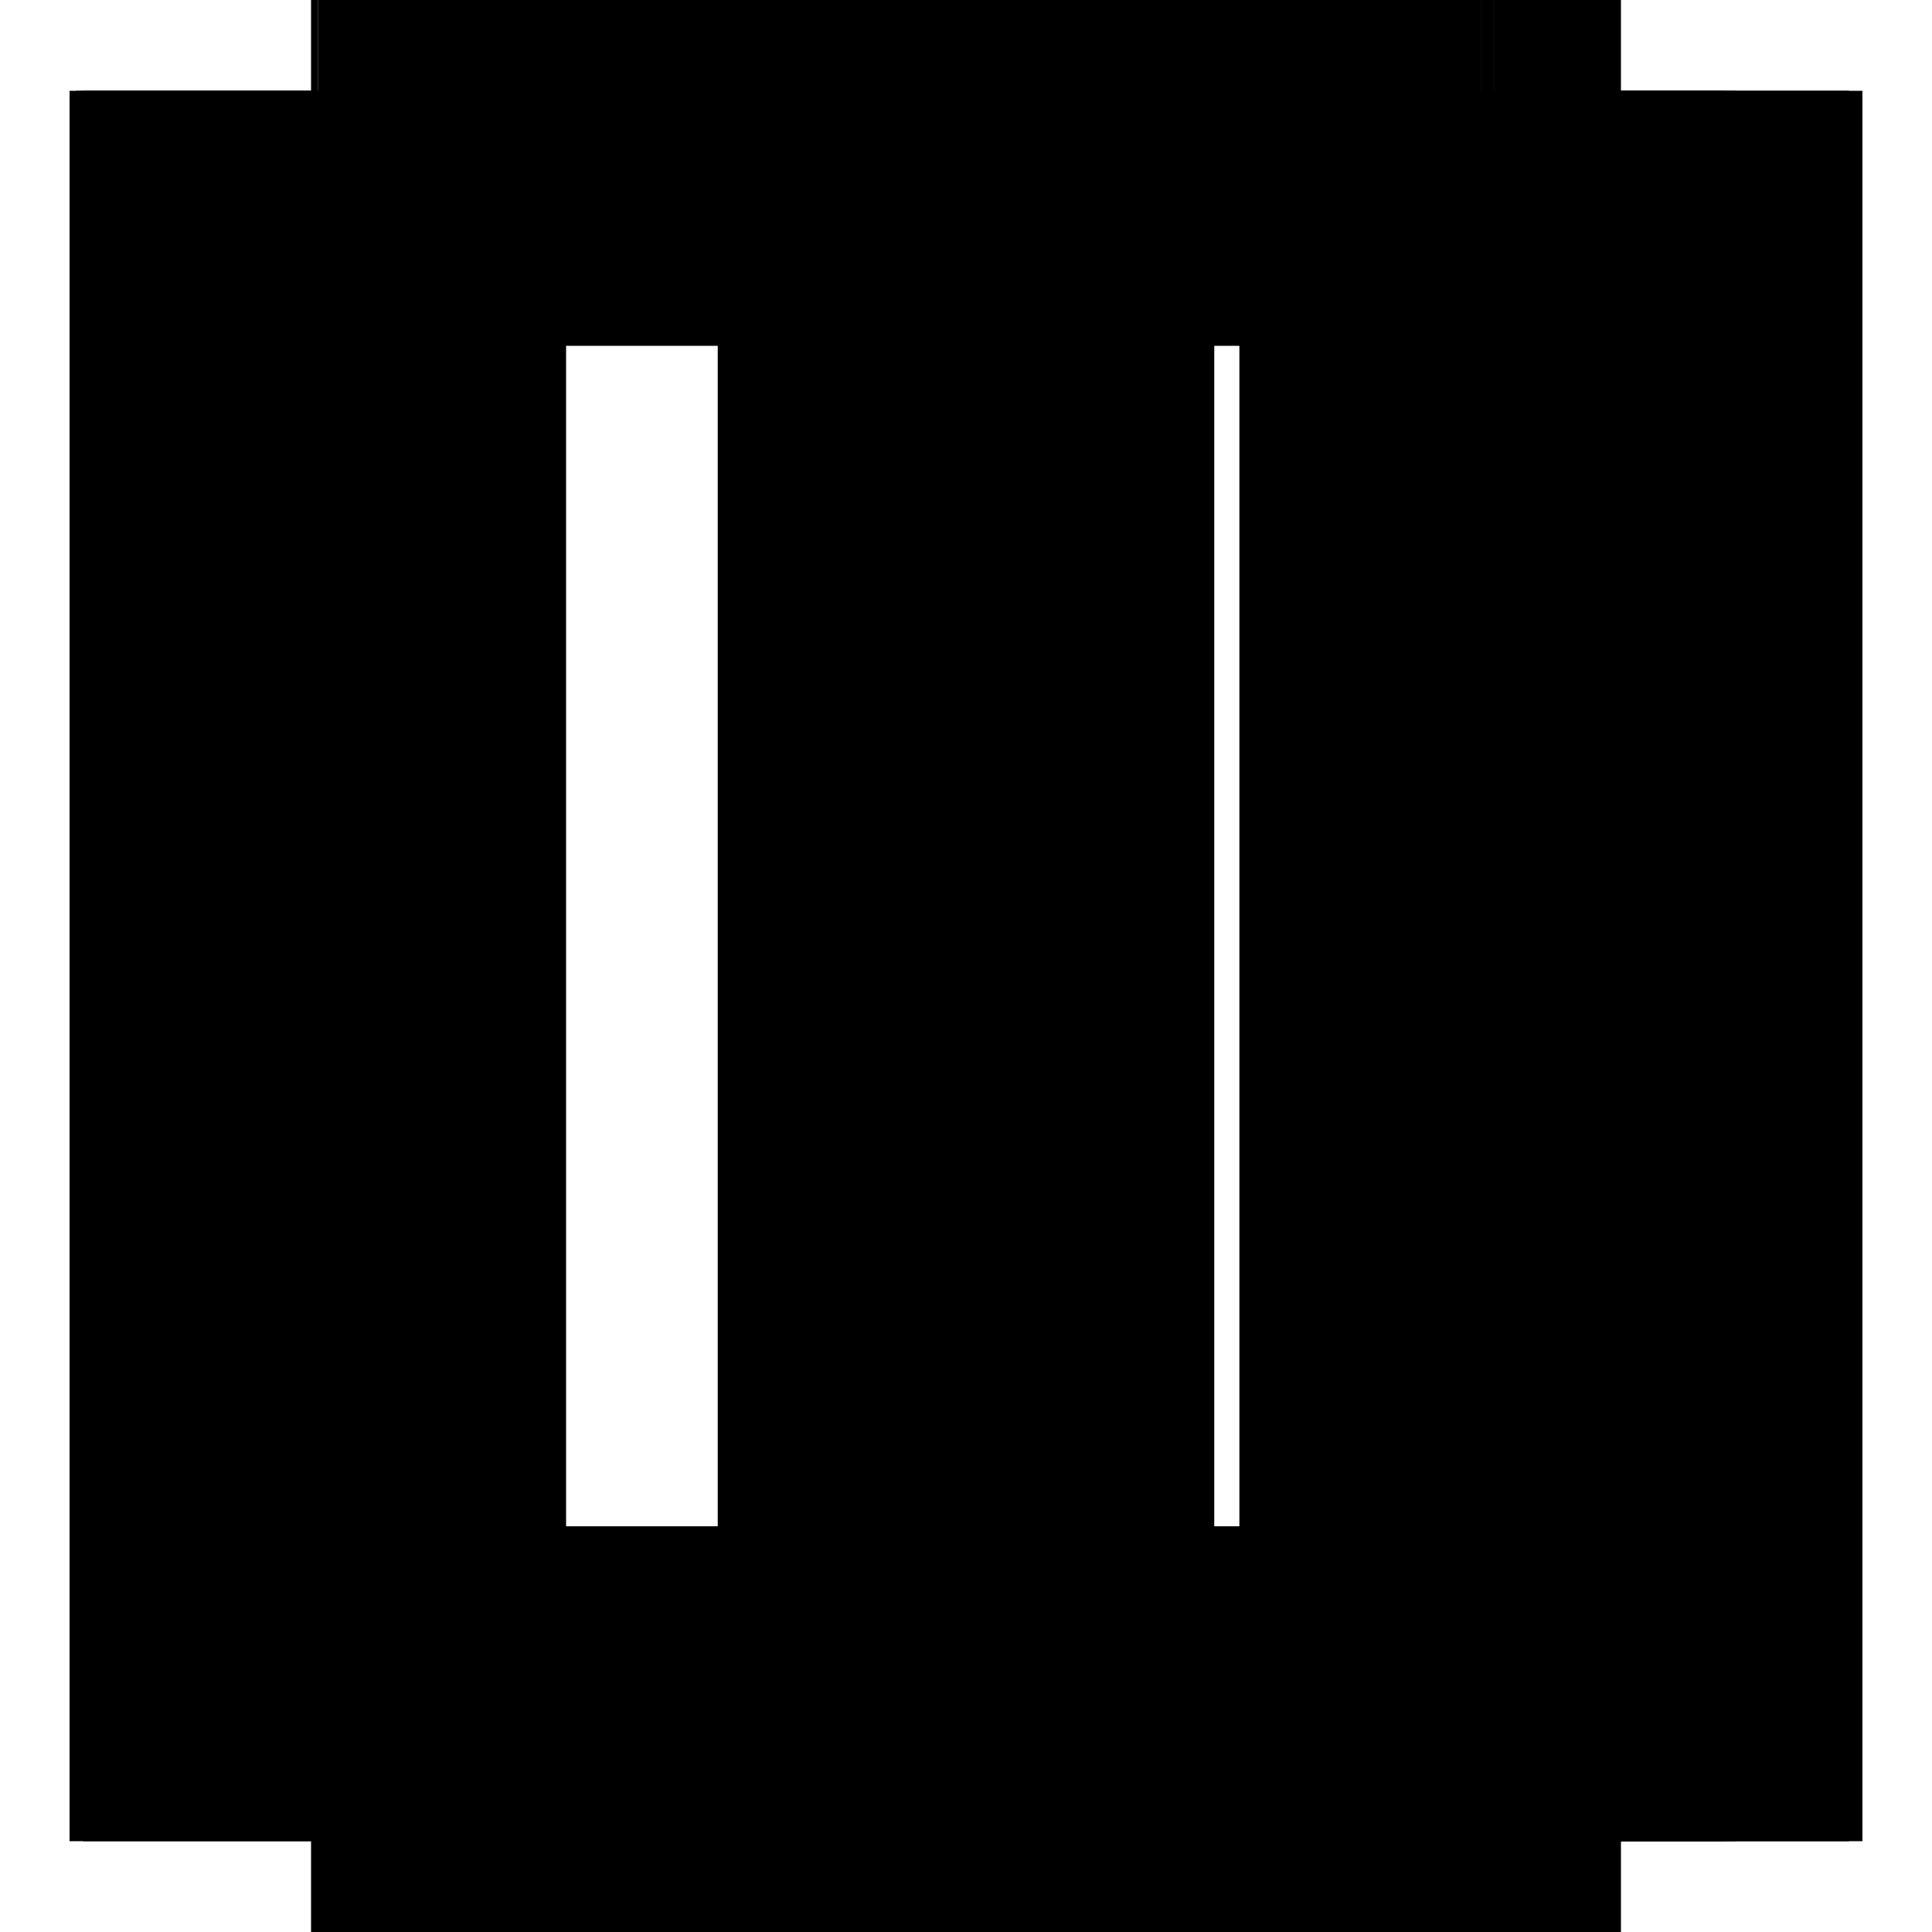 <?xml version="1.0" encoding="utf-8" ?>
<svg xmlns="http://www.w3.org/2000/svg" xmlns:ev="http://www.w3.org/2001/xml-events" xmlns:xlink="http://www.w3.org/1999/xlink" baseProfile="full" height="100%" version="1.1" viewBox="-1,-1,2,2" width="100%">
  <defs>
    <style type="text/css"><![CDATA[.vectorEffectClass {vector-effect: non-scaling-stroke;}]]></style>
  </defs>
  <line class="vectorEffectClass" fill="none" stroke="black" stroke-width="0.5" x1="-0.678" x2="-0.678" y1="0.906" y2="-0.906"/>
  <line class="vectorEffectClass" fill="none" stroke="black" stroke-width="0.5" x1="0.678" x2="0.678" y1="0.906" y2="-0.906"/>
  <line class="vectorEffectClass" fill="none" stroke="black" stroke-width="0.5" x1="-0.664" x2="-0.664" y1="0.83" y2="-0.892"/>
  <line class="vectorEffectClass" fill="none" stroke="black" stroke-width="0.5" x1="0.664" x2="0.664" y1="0.83" y2="-0.892"/>
  <line class="vectorEffectClass" fill="none" stroke="black" stroke-width="0.5" x1="-0.007" x2="-0.007" y1="0.83" y2="-0.892"/>
  <line class="vectorEffectClass" fill="none" stroke="black" stroke-width="0.5" x1="0.007" x2="0.007" y1="0.83" y2="-0.892"/>
  <line class="vectorEffectClass" fill="none" stroke="black" stroke-width="0.5" x1="0.533" x2="0.533" y1="0.83" y2="-0.892"/>
  <line class="vectorEffectClass" fill="none" stroke="black" stroke-width="0.5" x1="-0.664" x2="0.0" y1="-0.906" y2="-0.906"/>
  <line class="vectorEffectClass" fill="none" stroke="black" stroke-width="0.5" x1="-0.664" x2="-0.007" y1="0.906" y2="0.906"/>
  <line class="vectorEffectClass" fill="none" stroke="black" stroke-width="0.5" x1="-0.664" x2="-0.007" y1="0.83" y2="0.83"/>
  <line class="vectorEffectClass" fill="none" stroke="black" stroke-width="0.5" x1="-0.664" x2="-0.007" y1="-0.892" y2="-0.892"/>
  <line class="vectorEffectClass" fill="none" stroke="black" stroke-width="0.5" x1="-0.664" x2="-0.007" y1="0.844" y2="0.844"/>
  <line class="vectorEffectClass" fill="none" stroke="black" stroke-width="0.5" x1="0.0" x2="0.533" y1="-0.906" y2="-0.906"/>
  <line class="vectorEffectClass" fill="none" stroke="black" stroke-width="0.5" x1="0.007" x2="0.533" y1="0.906" y2="0.906"/>
  <line class="vectorEffectClass" fill="none" stroke="black" stroke-width="0.5" x1="0.007" x2="0.533" y1="0.844" y2="0.844"/>
  <line class="vectorEffectClass" fill="none" stroke="black" stroke-width="0.5" x1="0.007" x2="0.533" y1="-0.892" y2="-0.892"/>
  <line class="vectorEffectClass" fill="none" stroke="black" stroke-width="0.5" x1="0.007" x2="0.533" y1="0.83" y2="0.83"/>
  <line class="vectorEffectClass" fill="none" stroke="black" stroke-width="0.5" x1="0.547" x2="0.664" y1="0.906" y2="0.906"/>
  <line class="vectorEffectClass" fill="none" stroke="black" stroke-width="0.5" x1="0.547" x2="0.664" y1="-0.906" y2="-0.906"/>
  <line class="vectorEffectClass" fill="none" stroke="black" stroke-width="0.5" x1="0.547" x2="0.664" y1="-0.892" y2="-0.892"/>
  <line class="vectorEffectClass" fill="none" stroke="black" stroke-width="0.5" x1="0.547" x2="0.664" y1="0.83" y2="0.83"/>
  <line class="vectorEffectClass" fill="none" stroke="black" stroke-width="0.5" x1="0.547" x2="0.664" y1="0.844" y2="0.844"/>
  <line class="vectorEffectClass" fill="none" stroke="black" stroke-width="0.5" x1="-0.664" x2="-0.664" y1="0.906" y2="0.844"/>
  <line class="vectorEffectClass" fill="none" stroke="black" stroke-width="0.5" x1="0.664" x2="0.664" y1="0.906" y2="0.844"/>
  <line class="vectorEffectClass" fill="none" stroke="black" stroke-width="0.5" x1="-0.664" x2="-0.664" y1="0.844" y2="0.83"/>
  <line class="vectorEffectClass" fill="none" stroke="black" stroke-width="0.5" x1="-0.664" x2="-0.664" y1="-0.892" y2="-0.906"/>
  <line class="vectorEffectClass" fill="none" stroke="black" stroke-width="0.5" x1="-0.678" x2="-0.664" y1="0.906" y2="0.906"/>
  <line class="vectorEffectClass" fill="none" stroke="black" stroke-width="0.5" x1="0.664" x2="0.664" y1="0.844" y2="0.83"/>
  <line class="vectorEffectClass" fill="none" stroke="black" stroke-width="0.5" x1="0.664" x2="0.664" y1="-0.892" y2="-0.906"/>
  <line class="vectorEffectClass" fill="none" stroke="black" stroke-width="0.5" x1="0.664" x2="0.678" y1="0.906" y2="0.906"/>
  <line class="vectorEffectClass" fill="none" stroke="black" stroke-width="0.5" x1="0.664" x2="0.678" y1="-0.906" y2="-0.906"/>
  <line class="vectorEffectClass" fill="none" stroke="black" stroke-width="0.5" x1="0.533" x2="0.547" y1="0.906" y2="0.906"/>
  <line class="vectorEffectClass" fill="none" stroke="black" stroke-width="0.5" x1="0.533" x2="0.547" y1="-0.906" y2="-0.906"/>
  <line class="vectorEffectClass" fill="none" stroke="black" stroke-width="0.5" x1="0.533" x2="0.547" y1="-0.892" y2="-0.892"/>
  <line class="vectorEffectClass" fill="none" stroke="black" stroke-width="0.5" x1="0.533" x2="0.547" y1="0.83" y2="0.83"/>
  <line class="vectorEffectClass" fill="none" stroke="black" stroke-width="0.5" x1="0.533" x2="0.547" y1="0.844" y2="0.844"/>
  <line class="vectorEffectClass" fill="none" stroke="black" stroke-width="0.5" x1="-0.007" x2="0.007" y1="0.906" y2="0.906"/>
  <line class="vectorEffectClass" fill="none" stroke="black" stroke-width="0.5" x1="-0.678" x2="-0.671" y1="-0.906" y2="-0.906"/>
  <line class="vectorEffectClass" fill="none" stroke="black" stroke-width="0.5" x1="-0.671" x2="-0.664" y1="-0.906" y2="-0.906"/>
  <line class="vectorEffectClass" fill="none" stroke="black" stroke-width="0.5" x1="-0.007" x2="0.0" y1="0.83" y2="0.83"/>
  <line class="vectorEffectClass" fill="none" stroke="black" stroke-width="0.5" x1="-0.007" x2="0.0" y1="-0.892" y2="-0.892"/>
  <line class="vectorEffectClass" fill="none" stroke="black" stroke-width="0.5" x1="0.0" x2="0.007" y1="-0.892" y2="-0.892"/>
  <line class="vectorEffectClass" fill="none" stroke="black" stroke-width="0.5" x1="0.0" x2="0.007" y1="0.83" y2="0.83"/>
  <line class="vectorEffectClass" fill="none" stroke="black" stroke-width="0.5" x1="-0.007" x2="0.0" y1="0.844" y2="0.844"/>
  <line class="vectorEffectClass" fill="none" stroke="black" stroke-width="0.5" x1="0.0" x2="0.007" y1="0.844" y2="0.844"/>
  <line class="vectorEffectClass" fill="none" stroke="black" stroke-dasharray="5.0 5.0" stroke-width="0.5" x1="-0.671" x2="-0.671" y1="0.844" y2="-0.906"/>
  <line class="vectorEffectClass" fill="none" stroke="black" stroke-dasharray="5.0 5.0" stroke-width="0.5" x1="0.0" x2="0.0" y1="0.83" y2="-0.892"/>
  <line class="vectorEffectClass" fill="none" stroke="black" stroke-dasharray="5.0 5.0" stroke-width="0.5" x1="0.547" x2="0.547" y1="0.83" y2="-0.892"/>
  <line class="vectorEffectClass" fill="none" stroke="black" stroke-dasharray="5.0 5.0" stroke-width="0.5" x1="0.533" x2="0.533" y1="0.906" y2="0.844"/>
  <line class="vectorEffectClass" fill="none" stroke="black" stroke-dasharray="5.0 5.0" stroke-width="0.5" x1="0.547" x2="0.547" y1="0.906" y2="0.844"/>
  <line class="vectorEffectClass" fill="none" stroke="black" stroke-dasharray="5.0 5.0" stroke-width="0.5" x1="-0.007" x2="-0.007" y1="0.906" y2="0.844"/>
  <line class="vectorEffectClass" fill="none" stroke="black" stroke-dasharray="5.0 5.0" stroke-width="0.5" x1="0.007" x2="0.007" y1="0.906" y2="0.844"/>
  <line class="vectorEffectClass" fill="none" stroke="black" stroke-dasharray="5.0 5.0" stroke-width="0.5" x1="-0.0" x2="0.0" y1="0.844" y2="0.83"/>
  <line class="vectorEffectClass" fill="none" stroke="black" stroke-dasharray="5.0 5.0" stroke-width="0.5" x1="0.547" x2="0.547" y1="0.844" y2="0.83"/>
  <line class="vectorEffectClass" fill="none" stroke="black" stroke-dasharray="5.0 5.0" stroke-width="0.5" x1="0.0" x2="-0.0" y1="-0.892" y2="-0.906"/>
  <line class="vectorEffectClass" fill="none" stroke="black" stroke-dasharray="5.0 5.0" stroke-width="0.5" x1="0.547" x2="0.547" y1="-0.892" y2="-0.906"/>
  <line class="vectorEffectClass" fill="none" stroke="black" stroke-dasharray="5.0 5.0" stroke-width="0.5" x1="0.533" x2="0.533" y1="0.844" y2="0.83"/>
  <line class="vectorEffectClass" fill="none" stroke="black" stroke-dasharray="5.0 5.0" stroke-width="0.5" x1="0.533" x2="0.533" y1="-0.892" y2="-0.906"/>
  <line class="vectorEffectClass" fill="none" stroke="black" stroke-dasharray="5.0 5.0" stroke-width="0.5" x1="-0.671" x2="-0.664" y1="0.844" y2="0.844"/>
</svg>
